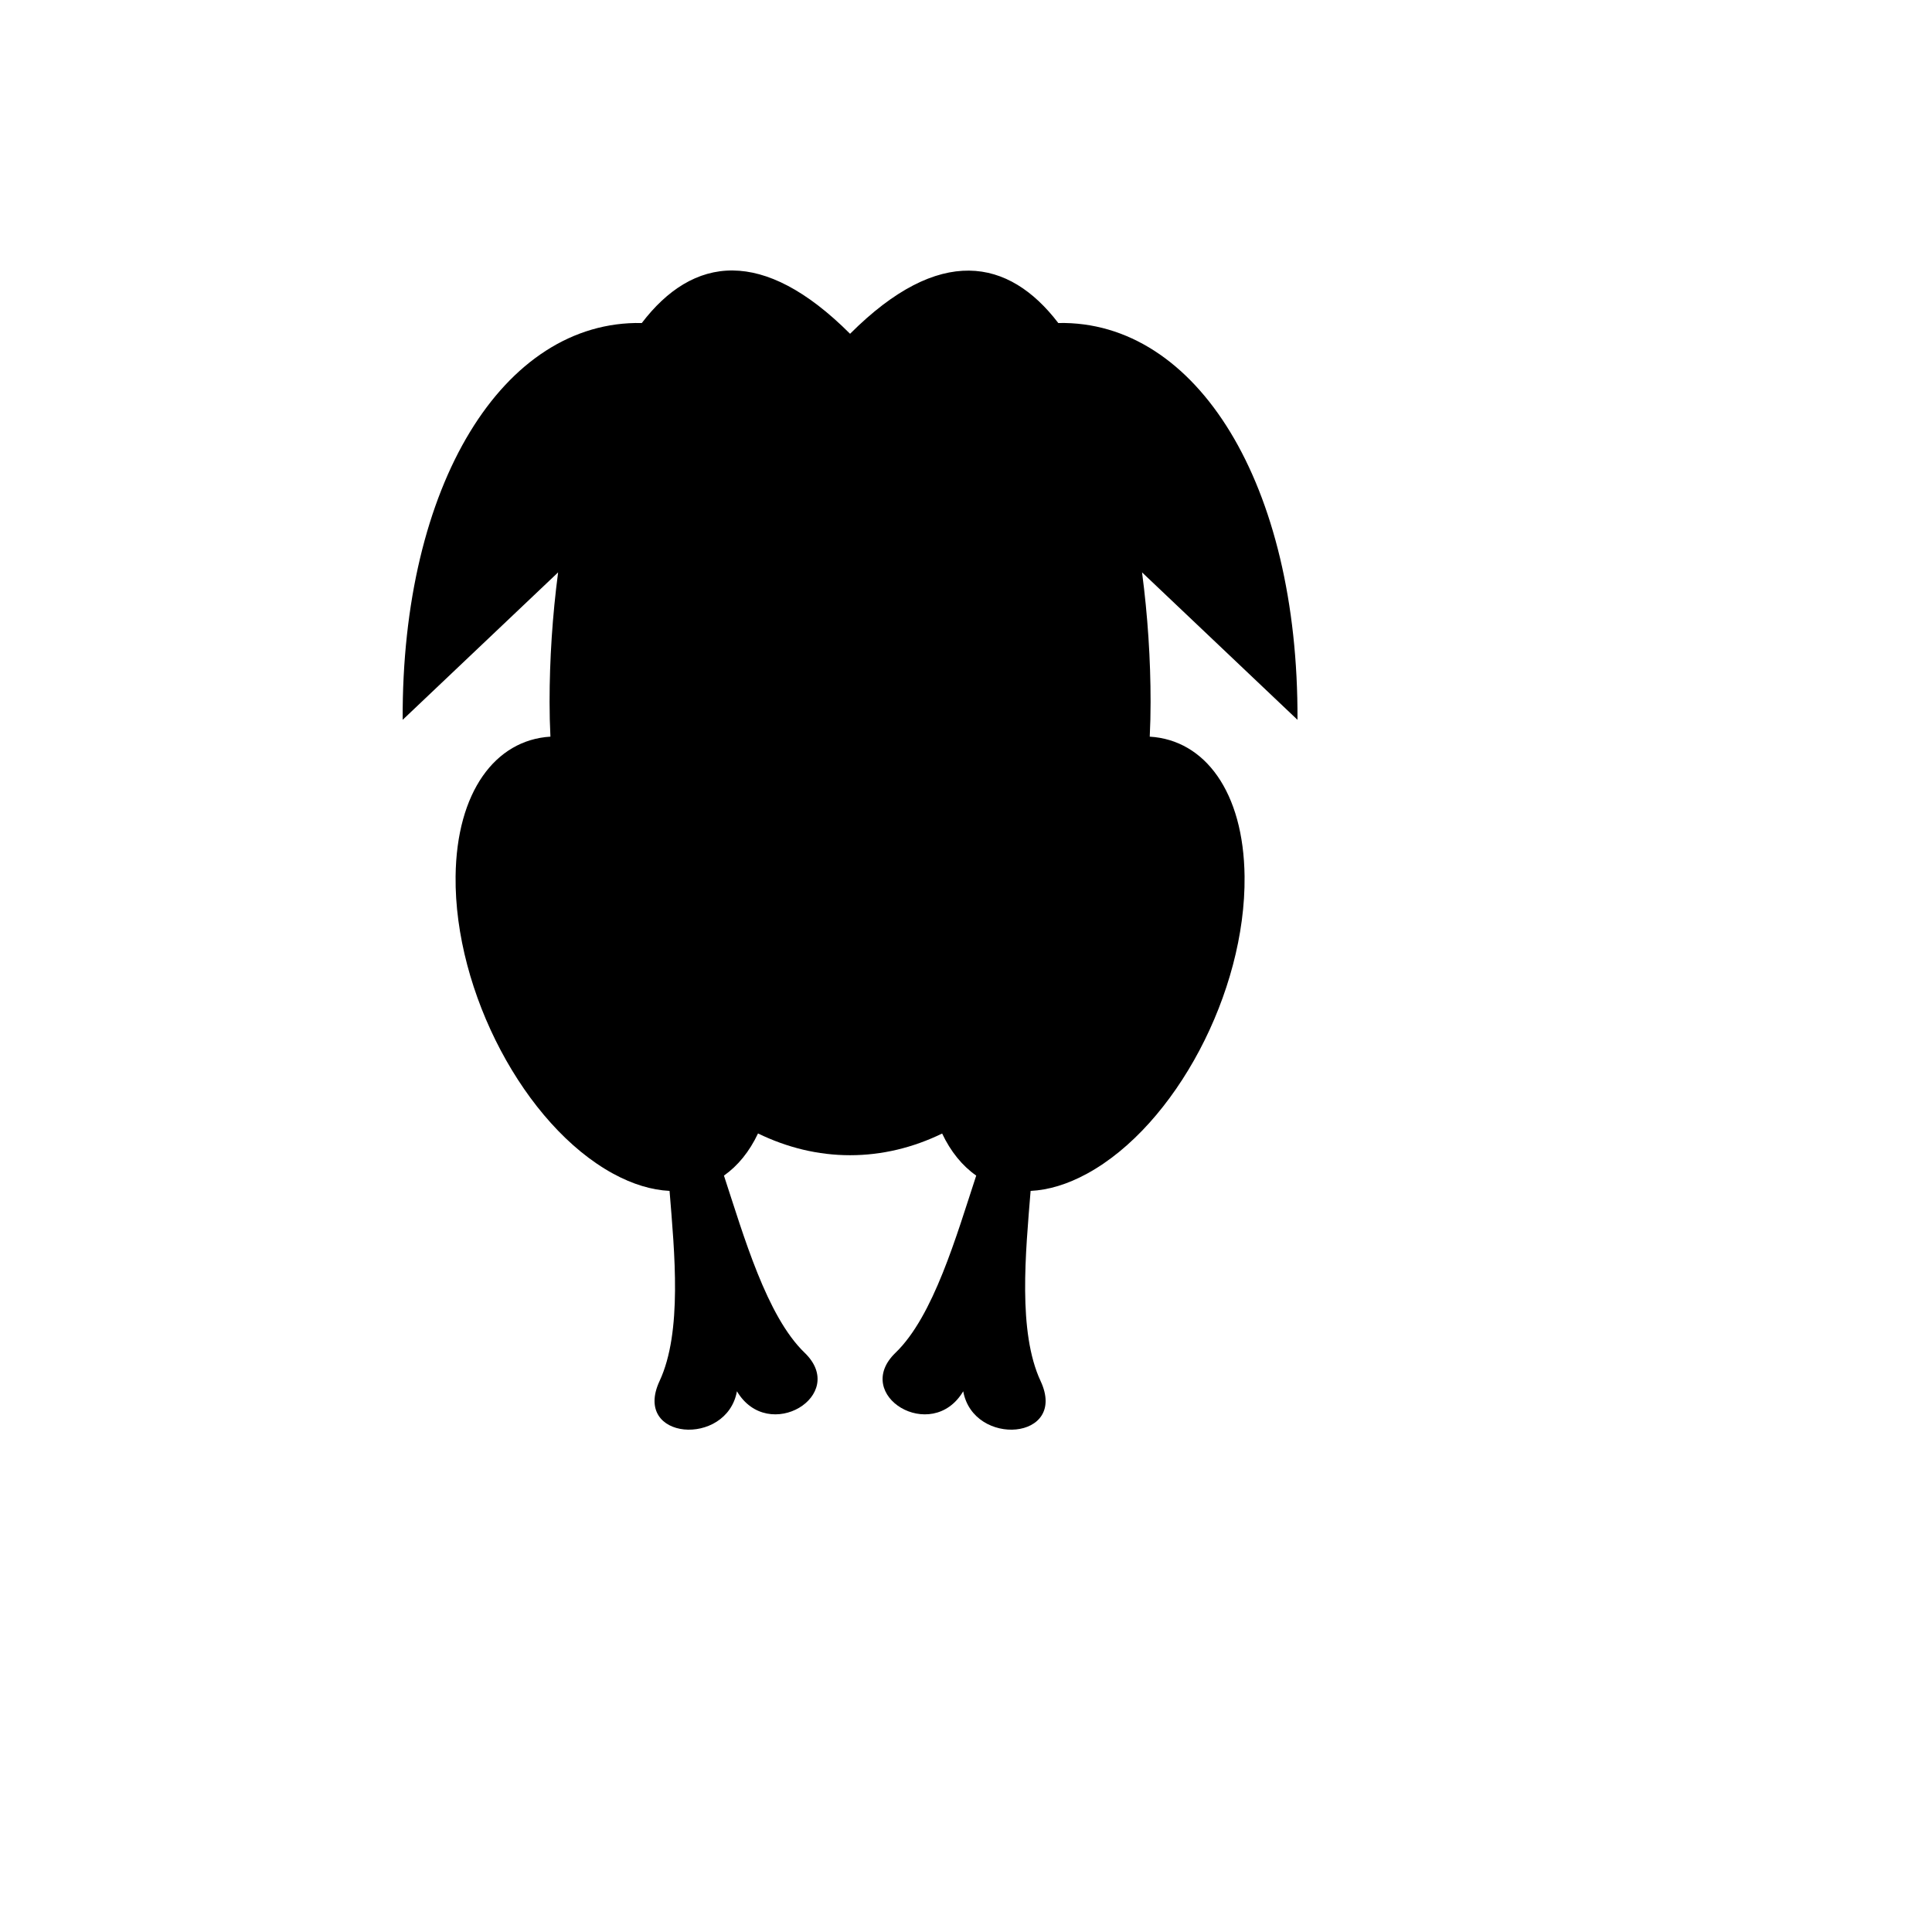 <svg xmlns="http://www.w3.org/2000/svg" version="1.1" xmlns:xlink="http://www.w3.org/1999/xlink" width="100%" height="100%" id="svgWorkerArea" viewBox="-25 -25 625 625" xmlns:idraw="https://idraw.muisca.co" style="background: white;"><defs id="defsdoc"><pattern id="patternBool" x="0" y="0" width="10" height="10" patternUnits="userSpaceOnUse" patternTransform="rotate(35)"><circle cx="5" cy="5" r="4" style="stroke: none;fill: #ff000070;"></circle></pattern></defs><g id="fileImp-199536747" class="cosito"><path id="pathImp-760027976" fill="#000" class="grouped" d="M212.105 62.502C200.604 62.384 190.774 68.81 182.621 79.495 137.802 78.599 104.911 131.724 105.264 207.86 105.264 207.86 155.55 160.161 155.55 160.161 153.712 174.143 152.787 188.395 152.787 202.036 152.787 205.822 152.875 209.592 153.062 213.307 135.239 214.376 122.686 231.198 122.384 258.516 121.967 295.992 144.749 339.029 173.265 354.634 179.707 358.159 185.885 359.977 191.602 360.255 193.213 380.239 195.778 405.857 188.369 421.762 179.428 440.959 210.116 443.22 213.399 425.073 223.572 442.198 249.579 426.355 235.295 412.607 223.017 400.791 215.609 374.819 209.195 355.306 213.694 352.144 217.436 347.554 220.217 341.671 229.607 346.232 239.607 348.712 249.999 348.712 260.383 348.712 270.398 346.25 279.782 341.697 282.562 347.57 286.311 352.149 290.806 355.306 284.391 374.821 276.983 400.792 264.706 412.609 250.42 426.356 276.428 442.2 286.602 425.075 289.884 443.22 320.572 440.959 311.631 421.765 304.223 405.859 306.788 380.241 308.399 360.258 314.115 359.979 320.294 358.161 326.735 354.637 355.252 339.031 378.033 295.994 377.618 258.518 377.315 231.188 364.775 214.364 346.94 213.31 347.126 209.595 347.213 205.824 347.213 202.038 347.213 188.397 346.291 174.142 344.45 160.162 344.45 160.162 394.735 207.859 394.735 207.859 395.088 131.71 362.187 78.579 317.354 79.494 301.339 58.536 278.878 54.1 249.999 82.978 235.809 68.79 223.185 62.615 212.105 62.502 212.105 62.502 212.105 62.502 212.105 62.502"></path></g></svg>
